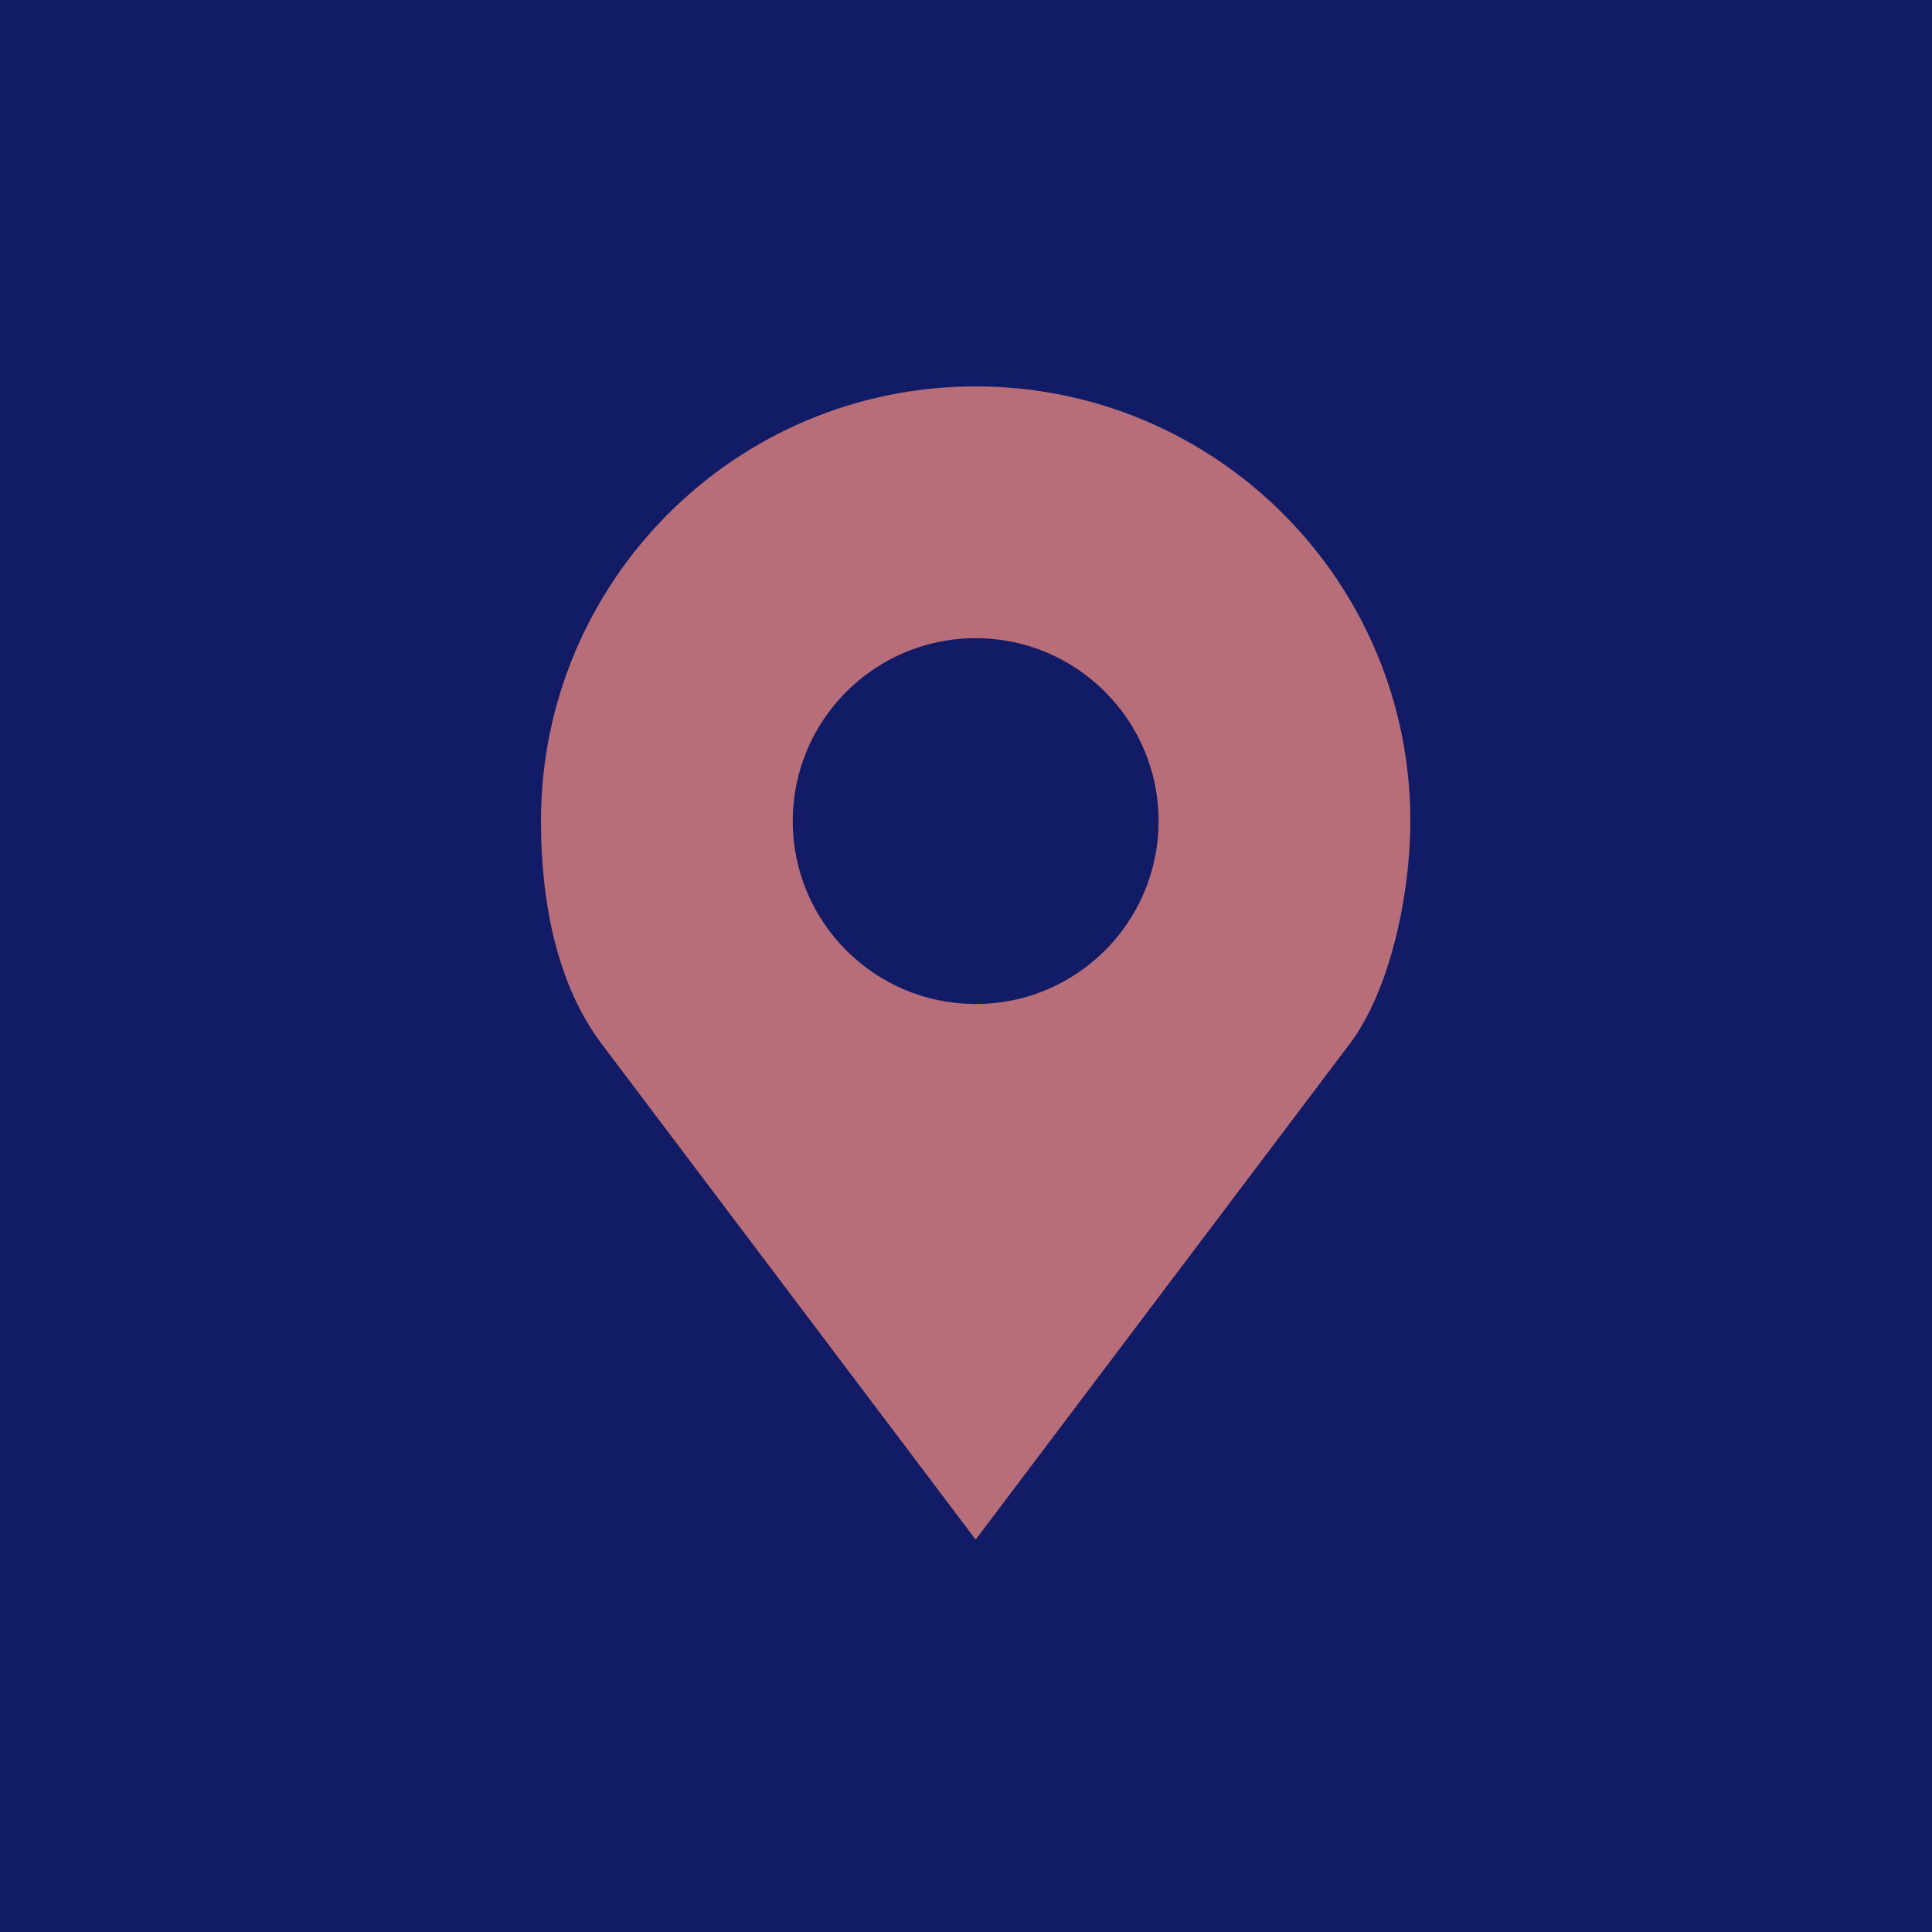 <svg width="100" height="100" viewBox="0 0 100 100" fill="none" xmlns="http://www.w3.org/2000/svg">
<rect width="100" height="100" fill="#121B65"/>
<path d="M50.5 20C38.074 20 28 30.074 28 42.5C28 46.656 28.813 50.948 31.148 54.041L50.5 79.689L69.852 54.041C71.972 51.232 73 46.264 73 42.5C73 30.074 62.926 20 50.5 20ZM50.5 33.032C55.729 33.032 59.968 37.272 59.968 42.5C59.968 47.729 55.729 51.968 50.5 51.968C45.272 51.968 41.032 47.729 41.032 42.5C41.032 37.272 45.272 33.032 50.5 33.032Z" fill="#B76E79"/>
</svg>
